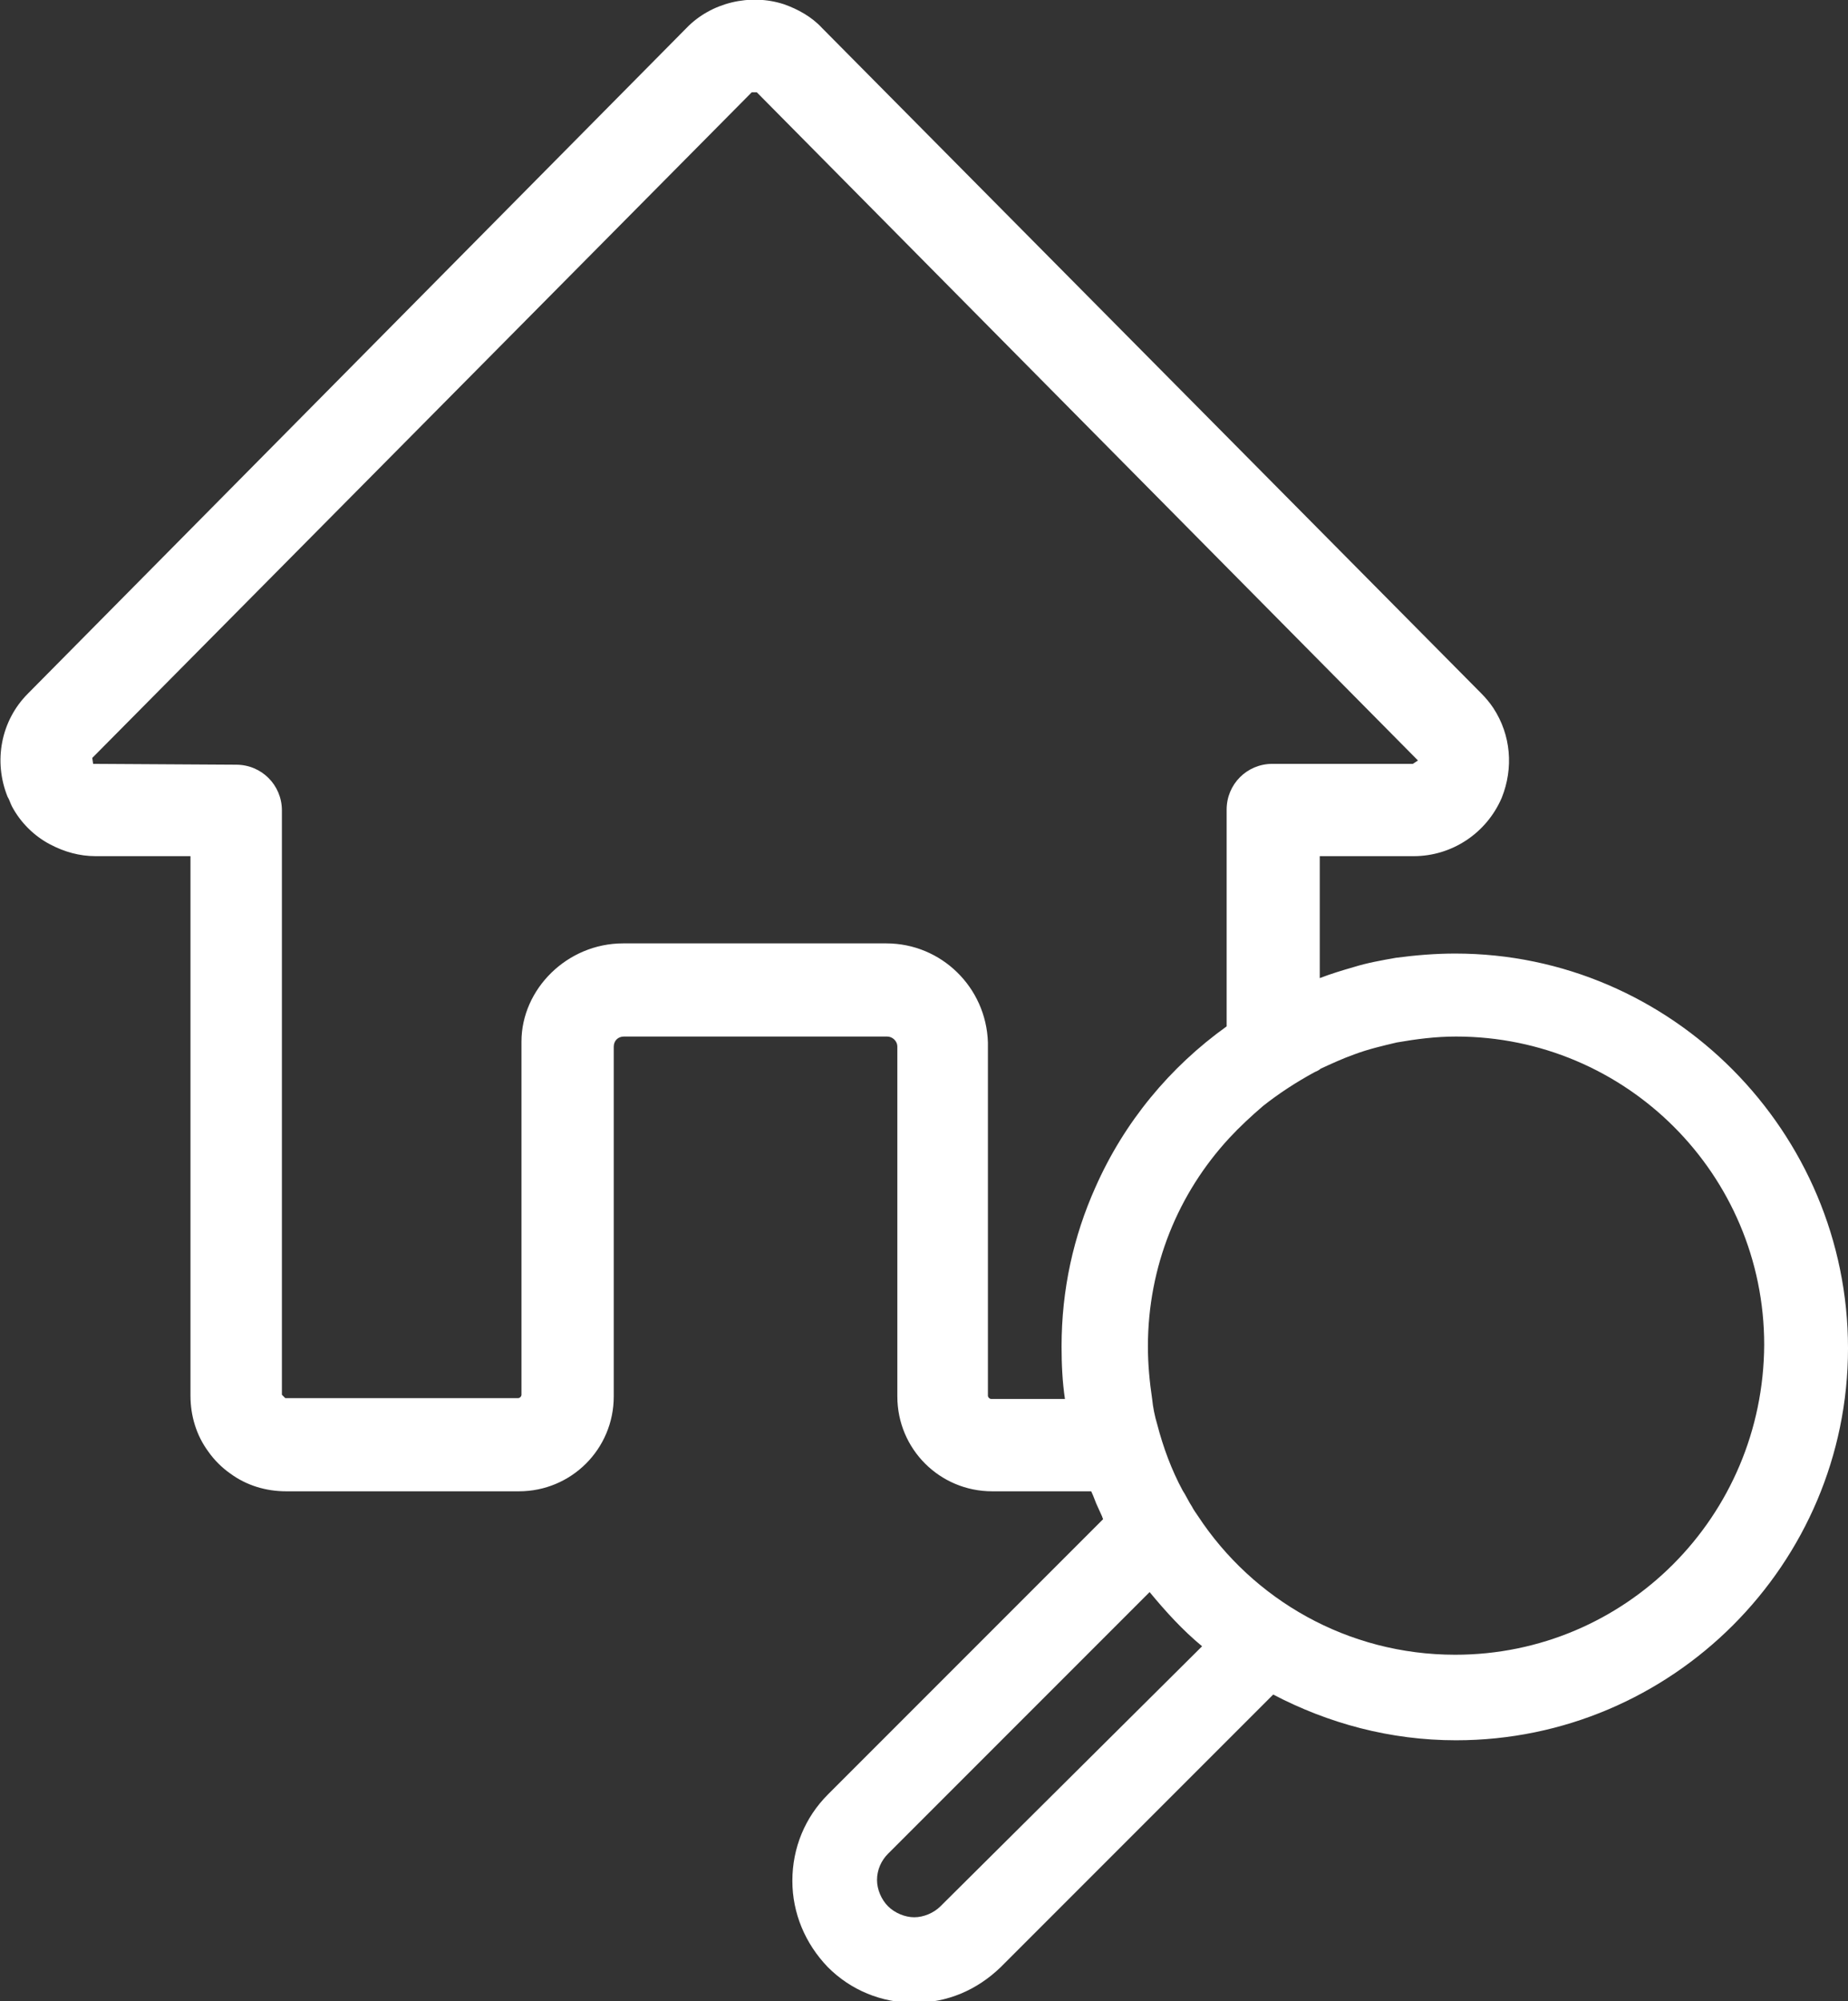 <?xml version="1.0" encoding="utf-8"?>
<!-- Generator: Adobe Illustrator 24.1.1, SVG Export Plug-In . SVG Version: 6.00 Build 0)  -->
<svg version="1.1" id="Layer_1" xmlns="http://www.w3.org/2000/svg" xmlns:xlink="http://www.w3.org/1999/xlink" x="0px" y="0px"
	 viewBox="0 0 218.3 236.3" style="enable-background:new 0 0 218.3 236.3;" xml:space="preserve">
<rect x="0" y="0" width="218.3" height="236.3" fill="#333333" stroke="none"/>
<style type="text/css">
	.st0{fill:none;}
	.st1{fill:#FFFFFF;}
</style>
<g>
	<path class="st0" d="M129.5,140.2c3.4-7.6,8.8-14.2,15.5-19V95.7c0-3,2.4-5.4,5.4-5.4H167l0.6-0.4L89.4,10.9c0,0-0.4,0-0.5,0
		c0,0-0.1,0-0.1,0L10.9,89.5l0.1,0.7l16.8,0.1c3,0,5.4,2.4,5.4,5.4v69.1l0.4,0.4h27.5c0.2,0,0.4-0.2,0.4-0.4v-41.2
		c0-0.1,0-0.4,0-0.5c0-6.2,5.4-11.6,12-11.6h31.1c6.5,0,11.8,5.2,12,11.7c0,0.2,0,0.3,0,0.5v41.2c0,0.2,0.2,0.4,0.4,0.4h8.9
		c-0.3-2-0.4-4.1-0.4-6.2C125.5,152.3,127,145.9,129.5,140.2z"/>
	<path class="st0" d="M135.7,187.9L135.7,187.9l-30.9,30.9c-0.8,0.8-1.3,2-1.3,3.1c0,1.2,0.5,2.3,1.3,3.1c0.8,0.8,2,1.3,3.1,1.3
		s2.3-0.5,3.1-1.3l30.8-30.8c0,0,0,0,0,0C139.6,192.4,137.6,190.2,135.7,187.9z"/>
	<path class="st0" d="M171.9,122.5c-2.4,0-4.8,0.2-7,0.7c-1.7,0.3-3.4,0.8-5,1.4c-1.4,0.5-2.7,1-4,1.7c-0.2,0.1-0.5,0.2-0.7,0.4
		c-2.2,1.1-4.2,2.5-6.1,4c-1.4,1.2-2.8,2.4-4,3.8c-5.9,6.5-9.6,15.1-9.6,24.6c0,2.1,0.2,4.2,0.5,6.2c0.2,1,0.4,2,0.6,3c0,0,0,0,0,0
		c0.7,2.7,1.8,5.4,3,7.8c0.3,0.7,0.7,1.3,1.1,1.9c0.2,0.4,0.4,0.7,0.7,1.1c6.5,9.9,17.7,16.4,30.4,16.4c20.1,0,36.4-16.4,36.4-36.4
		C208.3,138.9,192,122.5,171.9,122.5z"/>
	<path class="st1" d="M171.9,112.6c-2.4,0-4.7,0.2-7,0.5c-1.7,0.3-3.4,0.6-5,1.1c-1.4,0.4-2.7,0.8-4,1.3v-14.4H167
		c4.5,0,8.6-2.7,10.4-6.9c1.4-3.5,1.1-7.4-1-10.6c-0.4-0.6-0.9-1.2-1.4-1.7L97.1,3.3c-1.2-1.3-2.8-2.2-4.5-2.8
		c-4-1.3-8.6-0.2-11.5,2.8L3.3,81.9c-3.2,3.2-4.1,8-2.4,12.2c0.2,0.3,0.3,0.7,0.5,1.1c1,1.9,2.6,3.5,4.5,4.5
		c1.7,0.9,3.5,1.4,5.4,1.4h11.2v63.7c0,2.4,0.7,4.7,2.1,6.6c0.7,1,1.6,1.9,2.6,2.6c1.9,1.4,4.2,2.1,6.6,2.1h27.5
		c6.2,0,11.2-5,11.2-11.2l0-40.8c0-0.1,0-0.4,0-0.5c0-0.7,0.5-1.2,1.2-1.2h31.1c0.6,0,1.2,0.5,1.2,1.2c0,0.1,0,0.3,0,0.4v40.9
		c0,6.2,5,11.2,11.2,11.2h11.7c0.3,0.6,0.5,1.3,0.8,1.9c0.2,0.4,0.3,0.7,0.5,1.1c0,0.1,0.1,0.2,0.1,0.3v0l-32.5,32.5
		c-2.7,2.7-4.2,6.3-4.2,10.2c0,3.8,1.5,7.4,4.2,10.2c2.7,2.7,6.3,4.2,10.2,4.2s7.4-1.5,10.2-4.2l32.2-32.2c0,0,0,0,0,0
		c6.5,3.4,13.8,5.4,21.6,5.4c25.5,0,46.3-20.8,46.3-46.3S197.5,112.6,171.9,112.6z M117.1,165.2c-0.2,0-0.4-0.2-0.4-0.4v-41.2
		c0-0.1,0-0.3,0-0.5c-0.2-6.5-5.5-11.7-12-11.7H73.6c-6.6,0-12,5.4-12,11.6c0,0.1,0,0.4,0,0.5v41.2c0,0.2-0.2,0.4-0.4,0.4H33.7
		l-0.4-0.4V95.7c0-3-2.4-5.4-5.4-5.4L11,90.2l-0.1-0.7l77.9-78.6c0,0,0,0,0.1,0c0.2,0,0.5,0,0.5,0l78.1,78.9l-0.6,0.4h-16.6
		c-3,0-5.4,2.4-5.4,5.4v25.6c-6.7,4.8-12.1,11.3-15.5,19c-2.6,5.8-4,12.1-4,18.8c0,2.1,0.1,4.2,0.4,6.2H117.1z M111.1,225.1
		c-0.8,0.8-2,1.3-3.1,1.3s-2.3-0.5-3.1-1.3c-0.8-0.8-1.3-2-1.3-3.1c0-1.2,0.5-2.3,1.3-3.1l30.9-30.9v0c1.9,2.3,3.9,4.5,6.2,6.4
		c0,0,0,0,0,0L111.1,225.1z M171.9,195.4c-12.7,0-23.9-6.5-30.4-16.4c-0.2-0.3-0.5-0.7-0.7-1.1c-0.4-0.6-0.7-1.3-1.1-1.9
		c-1.3-2.4-2.3-5.1-3-7.8c0,0,0,0,0,0c-0.3-1-0.5-2-0.6-3c-0.3-2-0.5-4.1-0.5-6.2c0-9.5,3.6-18.1,9.6-24.6c1.2-1.3,2.6-2.6,4-3.8
		c1.9-1.5,3.9-2.8,6.1-4c0.2-0.1,0.5-0.2,0.7-0.4c1.3-0.6,2.6-1.2,4-1.7c1.6-0.6,3.3-1,5-1.4c2.3-0.4,4.6-0.7,7-0.7
		c20.1,0,36.4,16.3,36.4,36.4C208.3,179.1,192,195.4,171.9,195.4z"/>
</g>
</svg>
